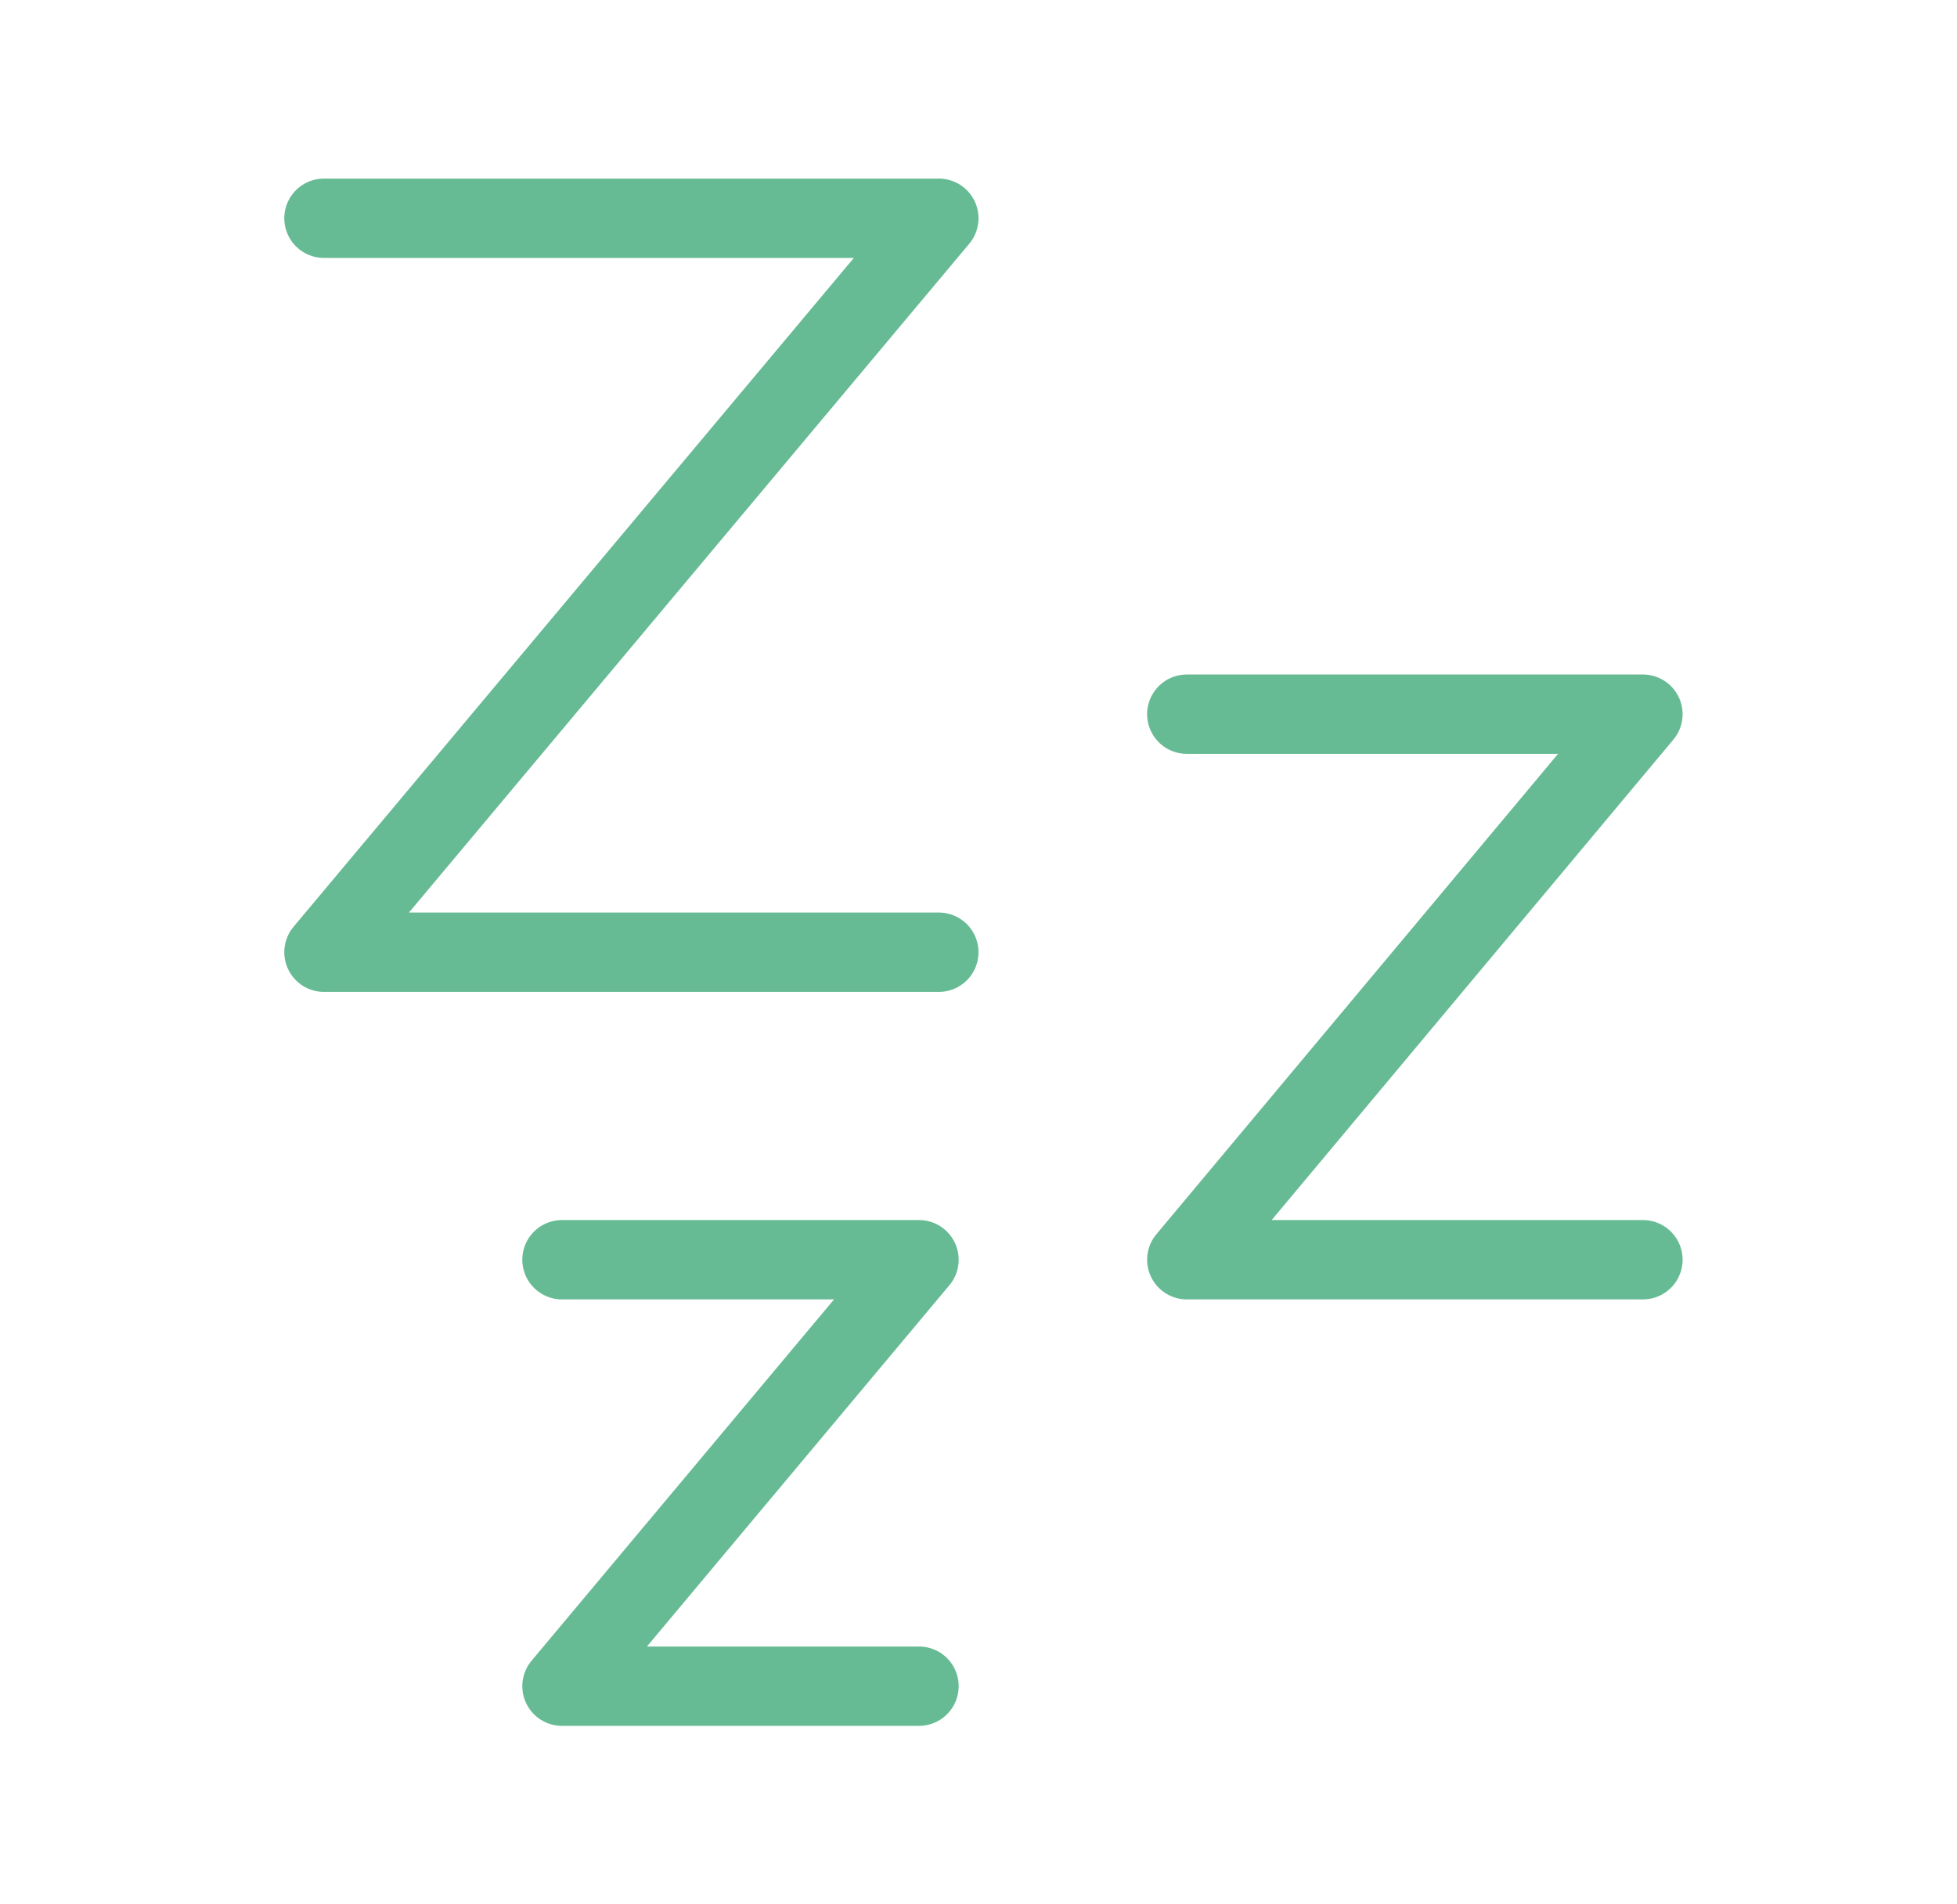 <svg xmlns="http://www.w3.org/2000/svg" width="37" height="36" viewBox="0 0 37 36" fill="none"><g clip-path="url(#clip0_4642_24086)"><mask id="mask0_4642_24086" style="mask-type:luminance" maskUnits="userSpaceOnUse" x="0" y="0" width="37" height="36"><path d="M36.438 0.062V35.938H0.562V0.062H36.438Z" fill="white" stroke="white" stroke-width="0.125"></path></mask><g mask="url(#mask0_4642_24086)"><path d="M6.125 4.126H17.75L6.125 18.001H17.75M22.438 13.501H31.062L22.438 23.814H31.062M10.625 23.814H17.375L10.625 31.876H17.375" stroke="#66BB94" stroke-width="1.5" stroke-linecap="round" stroke-linejoin="round"></path></g></g><defs><clipPath id="clip0_4642_24086"><rect width="36" height="36" fill="white" transform="translate(0.5)"></rect></clipPath></defs></svg>